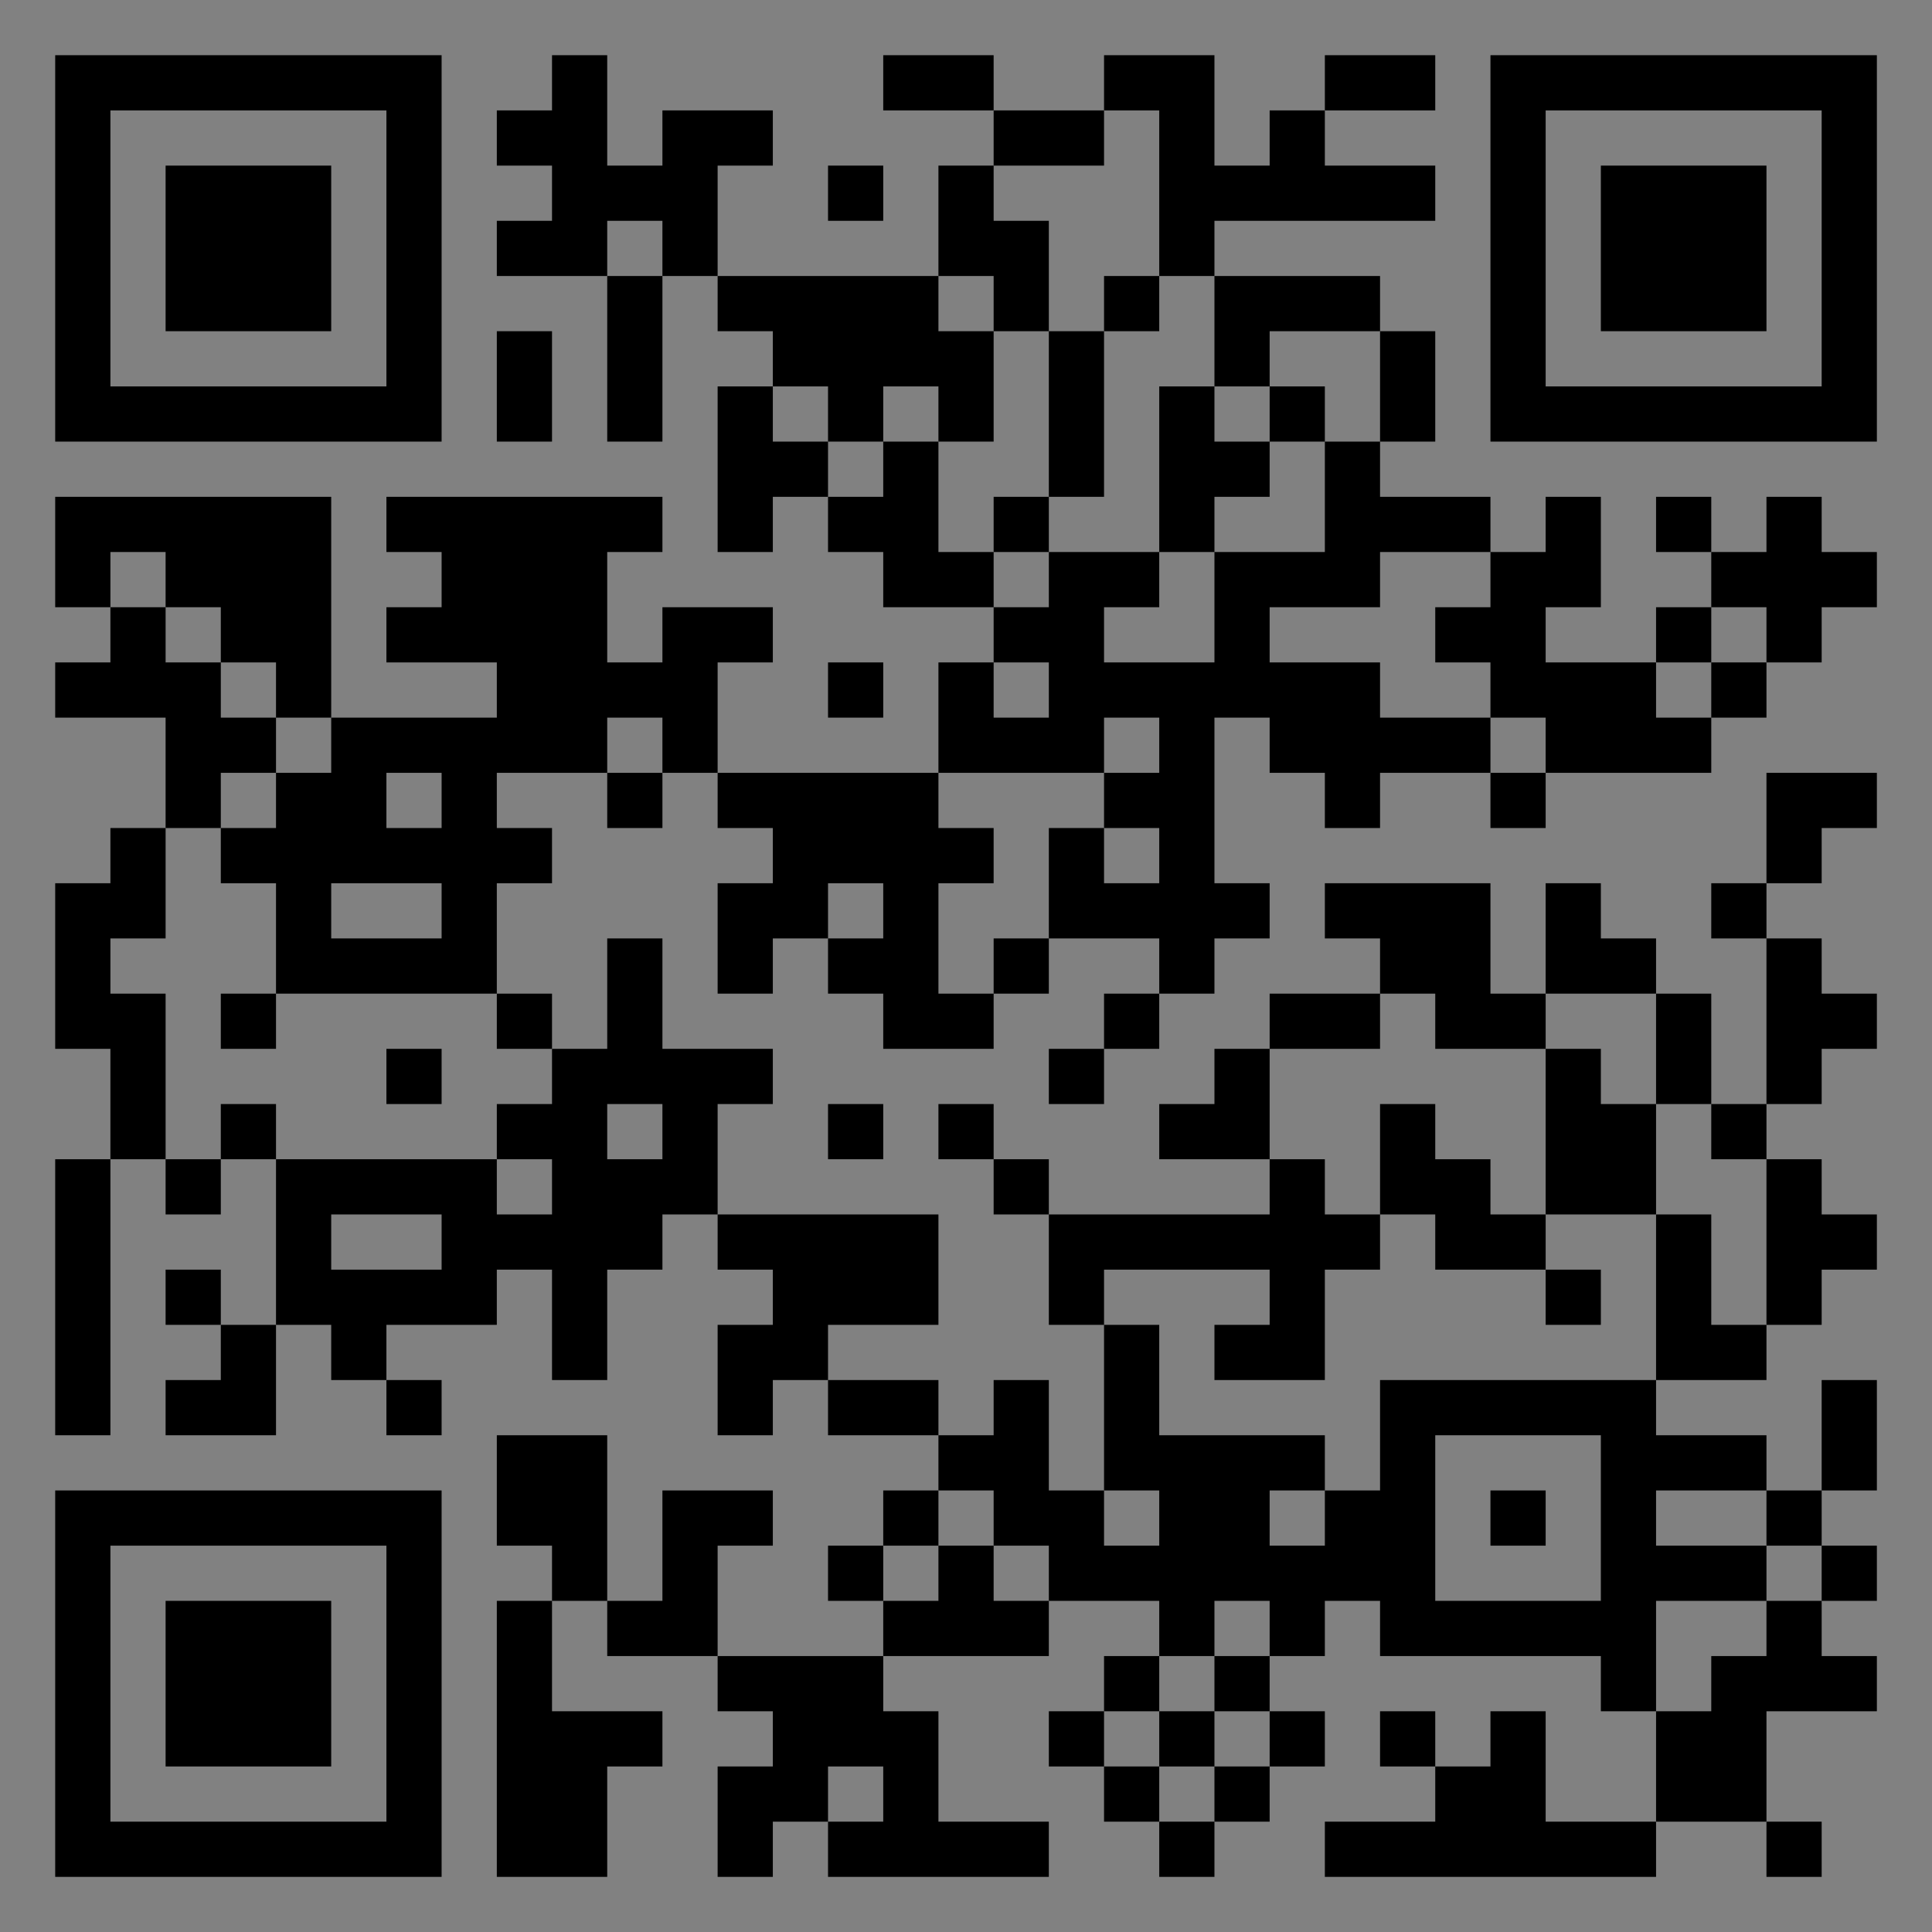 <?xml version="1.0" encoding="UTF-8"?>
<svg xmlns="http://www.w3.org/2000/svg" version="1.1" width="400" height="400" viewBox="0 0 400 400"><rect x="0" y="0" width="400" height="400" fill="#808080" stroke="none"/><rect x="0" y="0" width="400" height="400" fill="#ffffff" fill-opacity="0.01"/><g transform="scale(11.429)"><g transform="translate(1.000,1.000)"><path fill-rule="evenodd" d="M9 0L9 1L8 1L8 2L9 2L9 3L8 3L8 4L10 4L10 7L11 7L11 4L12 4L12 5L13 5L13 6L12 6L12 9L13 9L13 8L14 8L14 9L15 9L15 10L17 10L17 11L16 11L16 13L12 13L12 11L13 11L13 10L11 10L11 11L10 11L10 9L11 9L11 8L6 8L6 9L7 9L7 10L6 10L6 11L8 11L8 12L5 12L5 8L0 8L0 10L1 10L1 11L0 11L0 12L2 12L2 14L1 14L1 15L0 15L0 18L1 18L1 20L0 20L0 25L1 25L1 20L2 20L2 21L3 21L3 20L4 20L4 23L3 23L3 22L2 22L2 23L3 23L3 24L2 24L2 25L4 25L4 23L5 23L5 24L6 24L6 25L7 25L7 24L6 24L6 23L8 23L8 22L9 22L9 24L10 24L10 22L11 22L11 21L12 21L12 22L13 22L13 23L12 23L12 25L13 25L13 24L14 24L14 25L16 25L16 26L15 26L15 27L14 27L14 28L15 28L15 29L12 29L12 27L13 27L13 26L11 26L11 28L10 28L10 25L8 25L8 27L9 27L9 28L8 28L8 33L10 33L10 31L11 31L11 30L9 30L9 28L10 28L10 29L12 29L12 30L13 30L13 31L12 31L12 33L13 33L13 32L14 32L14 33L18 33L18 32L16 32L16 30L15 30L15 29L18 29L18 28L20 28L20 29L19 29L19 30L18 30L18 31L19 31L19 32L20 32L20 33L21 33L21 32L22 32L22 31L23 31L23 30L22 30L22 29L23 29L23 28L24 28L24 29L28 29L28 30L29 30L29 32L27 32L27 30L26 30L26 31L25 31L25 30L24 30L24 31L25 31L25 32L23 32L23 33L29 33L29 32L31 32L31 33L32 33L32 32L31 32L31 30L33 30L33 29L32 29L32 28L33 28L33 27L32 27L32 26L33 26L33 24L32 24L32 26L31 26L31 25L29 25L29 24L31 24L31 23L32 23L32 22L33 22L33 21L32 21L32 20L31 20L31 19L32 19L32 18L33 18L33 17L32 17L32 16L31 16L31 15L32 15L32 14L33 14L33 13L31 13L31 15L30 15L30 16L31 16L31 19L30 19L30 17L29 17L29 16L28 16L28 15L27 15L27 17L26 17L26 15L23 15L23 16L24 16L24 17L22 17L22 18L21 18L21 19L20 19L20 20L22 20L22 21L18 21L18 20L17 20L17 19L16 19L16 20L17 20L17 21L18 21L18 23L19 23L19 26L18 26L18 24L17 24L17 25L16 25L16 24L14 24L14 23L16 23L16 21L12 21L12 19L13 19L13 18L11 18L11 16L10 16L10 18L9 18L9 17L8 17L8 15L9 15L9 14L8 14L8 13L10 13L10 14L11 14L11 13L12 13L12 14L13 14L13 15L12 15L12 17L13 17L13 16L14 16L14 17L15 17L15 18L17 18L17 17L18 17L18 16L20 16L20 17L19 17L19 18L18 18L18 19L19 19L19 18L20 18L20 17L21 17L21 16L22 16L22 15L21 15L21 12L22 12L22 13L23 13L23 14L24 14L24 13L26 13L26 14L27 14L27 13L30 13L30 12L31 12L31 11L32 11L32 10L33 10L33 9L32 9L32 8L31 8L31 9L30 9L30 8L29 8L29 9L30 9L30 10L29 10L29 11L27 11L27 10L28 10L28 8L27 8L27 9L26 9L26 8L24 8L24 7L25 7L25 5L24 5L24 4L21 4L21 3L25 3L25 2L23 2L23 1L25 1L25 0L23 0L23 1L22 1L22 2L21 2L21 0L19 0L19 1L17 1L17 0L15 0L15 1L17 1L17 2L16 2L16 4L12 4L12 2L13 2L13 1L11 1L11 2L10 2L10 0ZM19 1L19 2L17 2L17 3L18 3L18 5L17 5L17 4L16 4L16 5L17 5L17 7L16 7L16 6L15 6L15 7L14 7L14 6L13 6L13 7L14 7L14 8L15 8L15 7L16 7L16 9L17 9L17 10L18 10L18 9L20 9L20 10L19 10L19 11L21 11L21 9L23 9L23 7L24 7L24 5L22 5L22 6L21 6L21 4L20 4L20 1ZM14 2L14 3L15 3L15 2ZM10 3L10 4L11 4L11 3ZM19 4L19 5L18 5L18 8L17 8L17 9L18 9L18 8L19 8L19 5L20 5L20 4ZM8 5L8 7L9 7L9 5ZM20 6L20 9L21 9L21 8L22 8L22 7L23 7L23 6L22 6L22 7L21 7L21 6ZM1 9L1 10L2 10L2 11L3 11L3 12L4 12L4 13L3 13L3 14L2 14L2 16L1 16L1 17L2 17L2 20L3 20L3 19L4 19L4 20L8 20L8 21L9 21L9 20L8 20L8 19L9 19L9 18L8 18L8 17L4 17L4 15L3 15L3 14L4 14L4 13L5 13L5 12L4 12L4 11L3 11L3 10L2 10L2 9ZM24 9L24 10L22 10L22 11L24 11L24 12L26 12L26 13L27 13L27 12L26 12L26 11L25 11L25 10L26 10L26 9ZM30 10L30 11L29 11L29 12L30 12L30 11L31 11L31 10ZM14 11L14 12L15 12L15 11ZM17 11L17 12L18 12L18 11ZM10 12L10 13L11 13L11 12ZM19 12L19 13L16 13L16 14L17 14L17 15L16 15L16 17L17 17L17 16L18 16L18 14L19 14L19 15L20 15L20 14L19 14L19 13L20 13L20 12ZM6 13L6 14L7 14L7 13ZM5 15L5 16L7 16L7 15ZM14 15L14 16L15 16L15 15ZM3 17L3 18L4 18L4 17ZM24 17L24 18L22 18L22 20L23 20L23 21L24 21L24 22L23 22L23 24L21 24L21 23L22 23L22 22L19 22L19 23L20 23L20 25L23 25L23 26L22 26L22 27L23 27L23 26L24 26L24 24L29 24L29 21L30 21L30 23L31 23L31 20L30 20L30 19L29 19L29 17L27 17L27 18L25 18L25 17ZM6 18L6 19L7 19L7 18ZM27 18L27 21L26 21L26 20L25 20L25 19L24 19L24 21L25 21L25 22L27 22L27 23L28 23L28 22L27 22L27 21L29 21L29 19L28 19L28 18ZM10 19L10 20L11 20L11 19ZM14 19L14 20L15 20L15 19ZM5 21L5 22L7 22L7 21ZM25 25L25 28L28 28L28 25ZM16 26L16 27L15 27L15 28L16 28L16 27L17 27L17 28L18 28L18 27L17 27L17 26ZM19 26L19 27L20 27L20 26ZM26 26L26 27L27 27L27 26ZM29 26L29 27L31 27L31 28L29 28L29 30L30 30L30 29L31 29L31 28L32 28L32 27L31 27L31 26ZM21 28L21 29L20 29L20 30L19 30L19 31L20 31L20 32L21 32L21 31L22 31L22 30L21 30L21 29L22 29L22 28ZM20 30L20 31L21 31L21 30ZM14 31L14 32L15 32L15 31ZM0 0L0 7L7 7L7 0ZM1 1L1 6L6 6L6 1ZM2 2L2 5L5 5L5 2ZM33 0L26 0L26 7L33 7ZM32 1L27 1L27 6L32 6ZM31 2L28 2L28 5L31 5ZM0 33L7 33L7 26L0 26ZM1 32L6 32L6 27L1 27ZM2 31L5 31L5 28L2 28Z" fill="#000000"/></g></g></svg>
